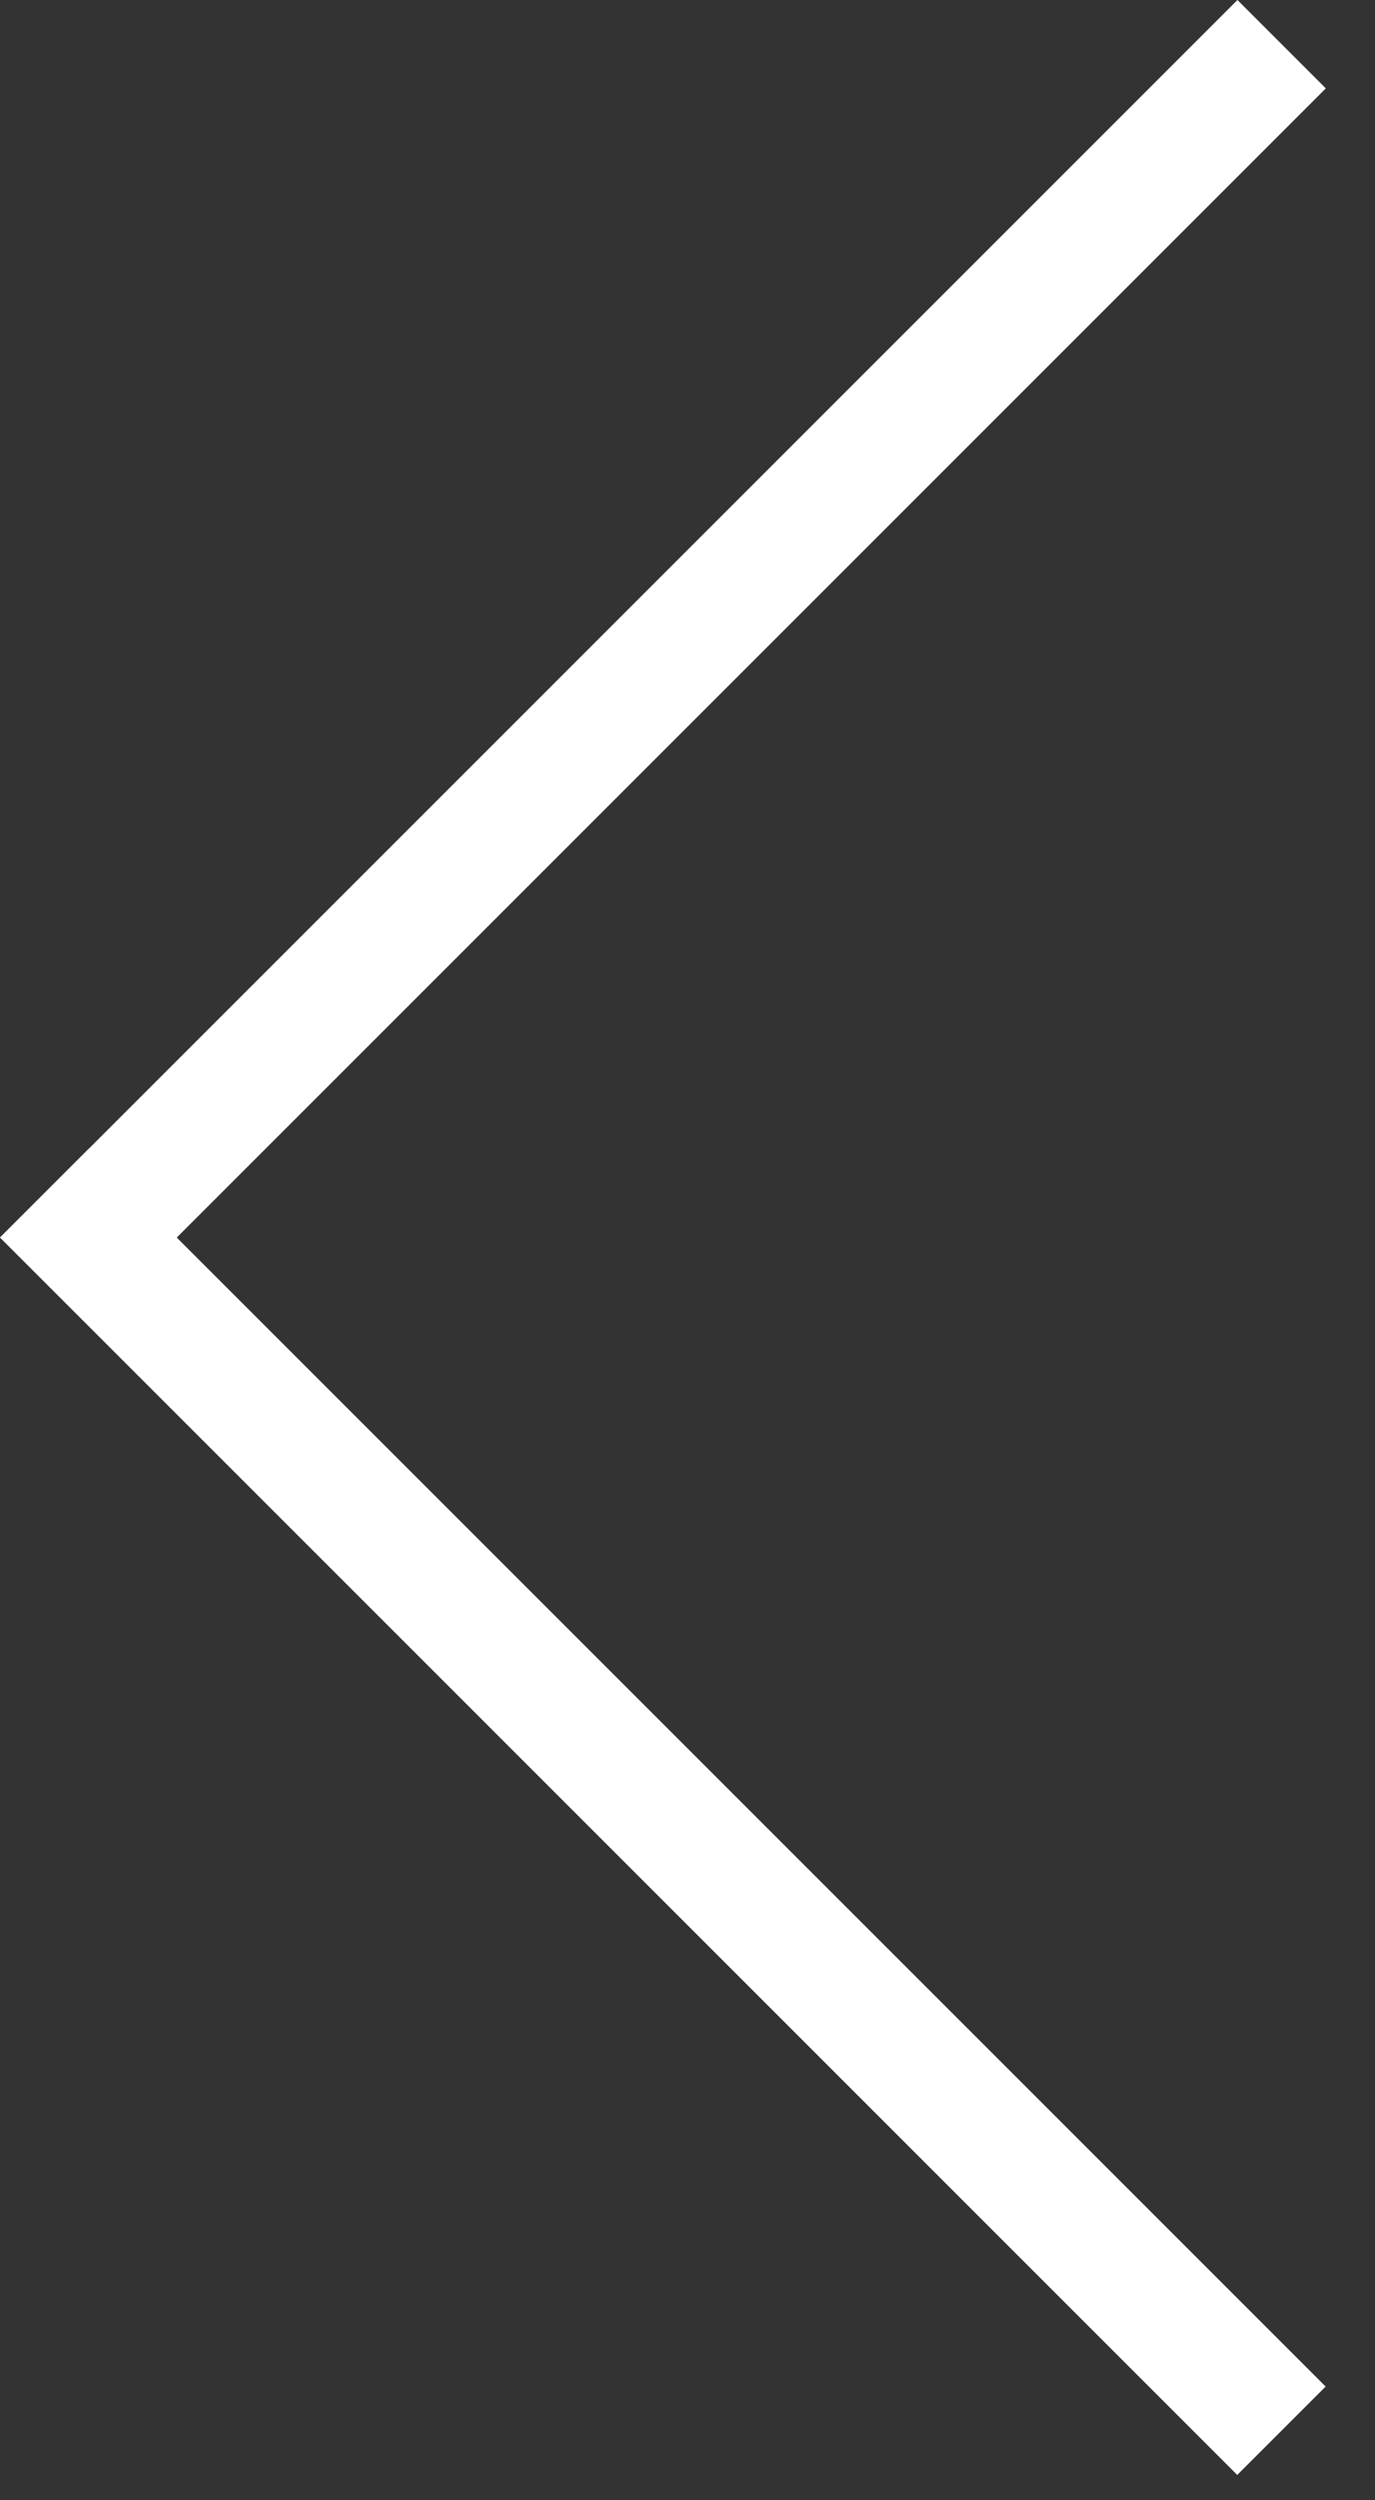 <svg width="22" height="40" viewBox="0 0 22 40" fill="none" xmlns="http://www.w3.org/2000/svg">
<rect x="0" y="0" width="22" height="40" fill="#333333" stroke="none"/>
<rect width="2" height="28" transform="matrix(-0.707 -0.707 -0.707 0.707 21.213 1.414)" fill="white"/>
<rect width="2" height="28" transform="matrix(-0.707 0.707 0.707 0.707 1.414 18.385)" fill="white"/>
</svg>
